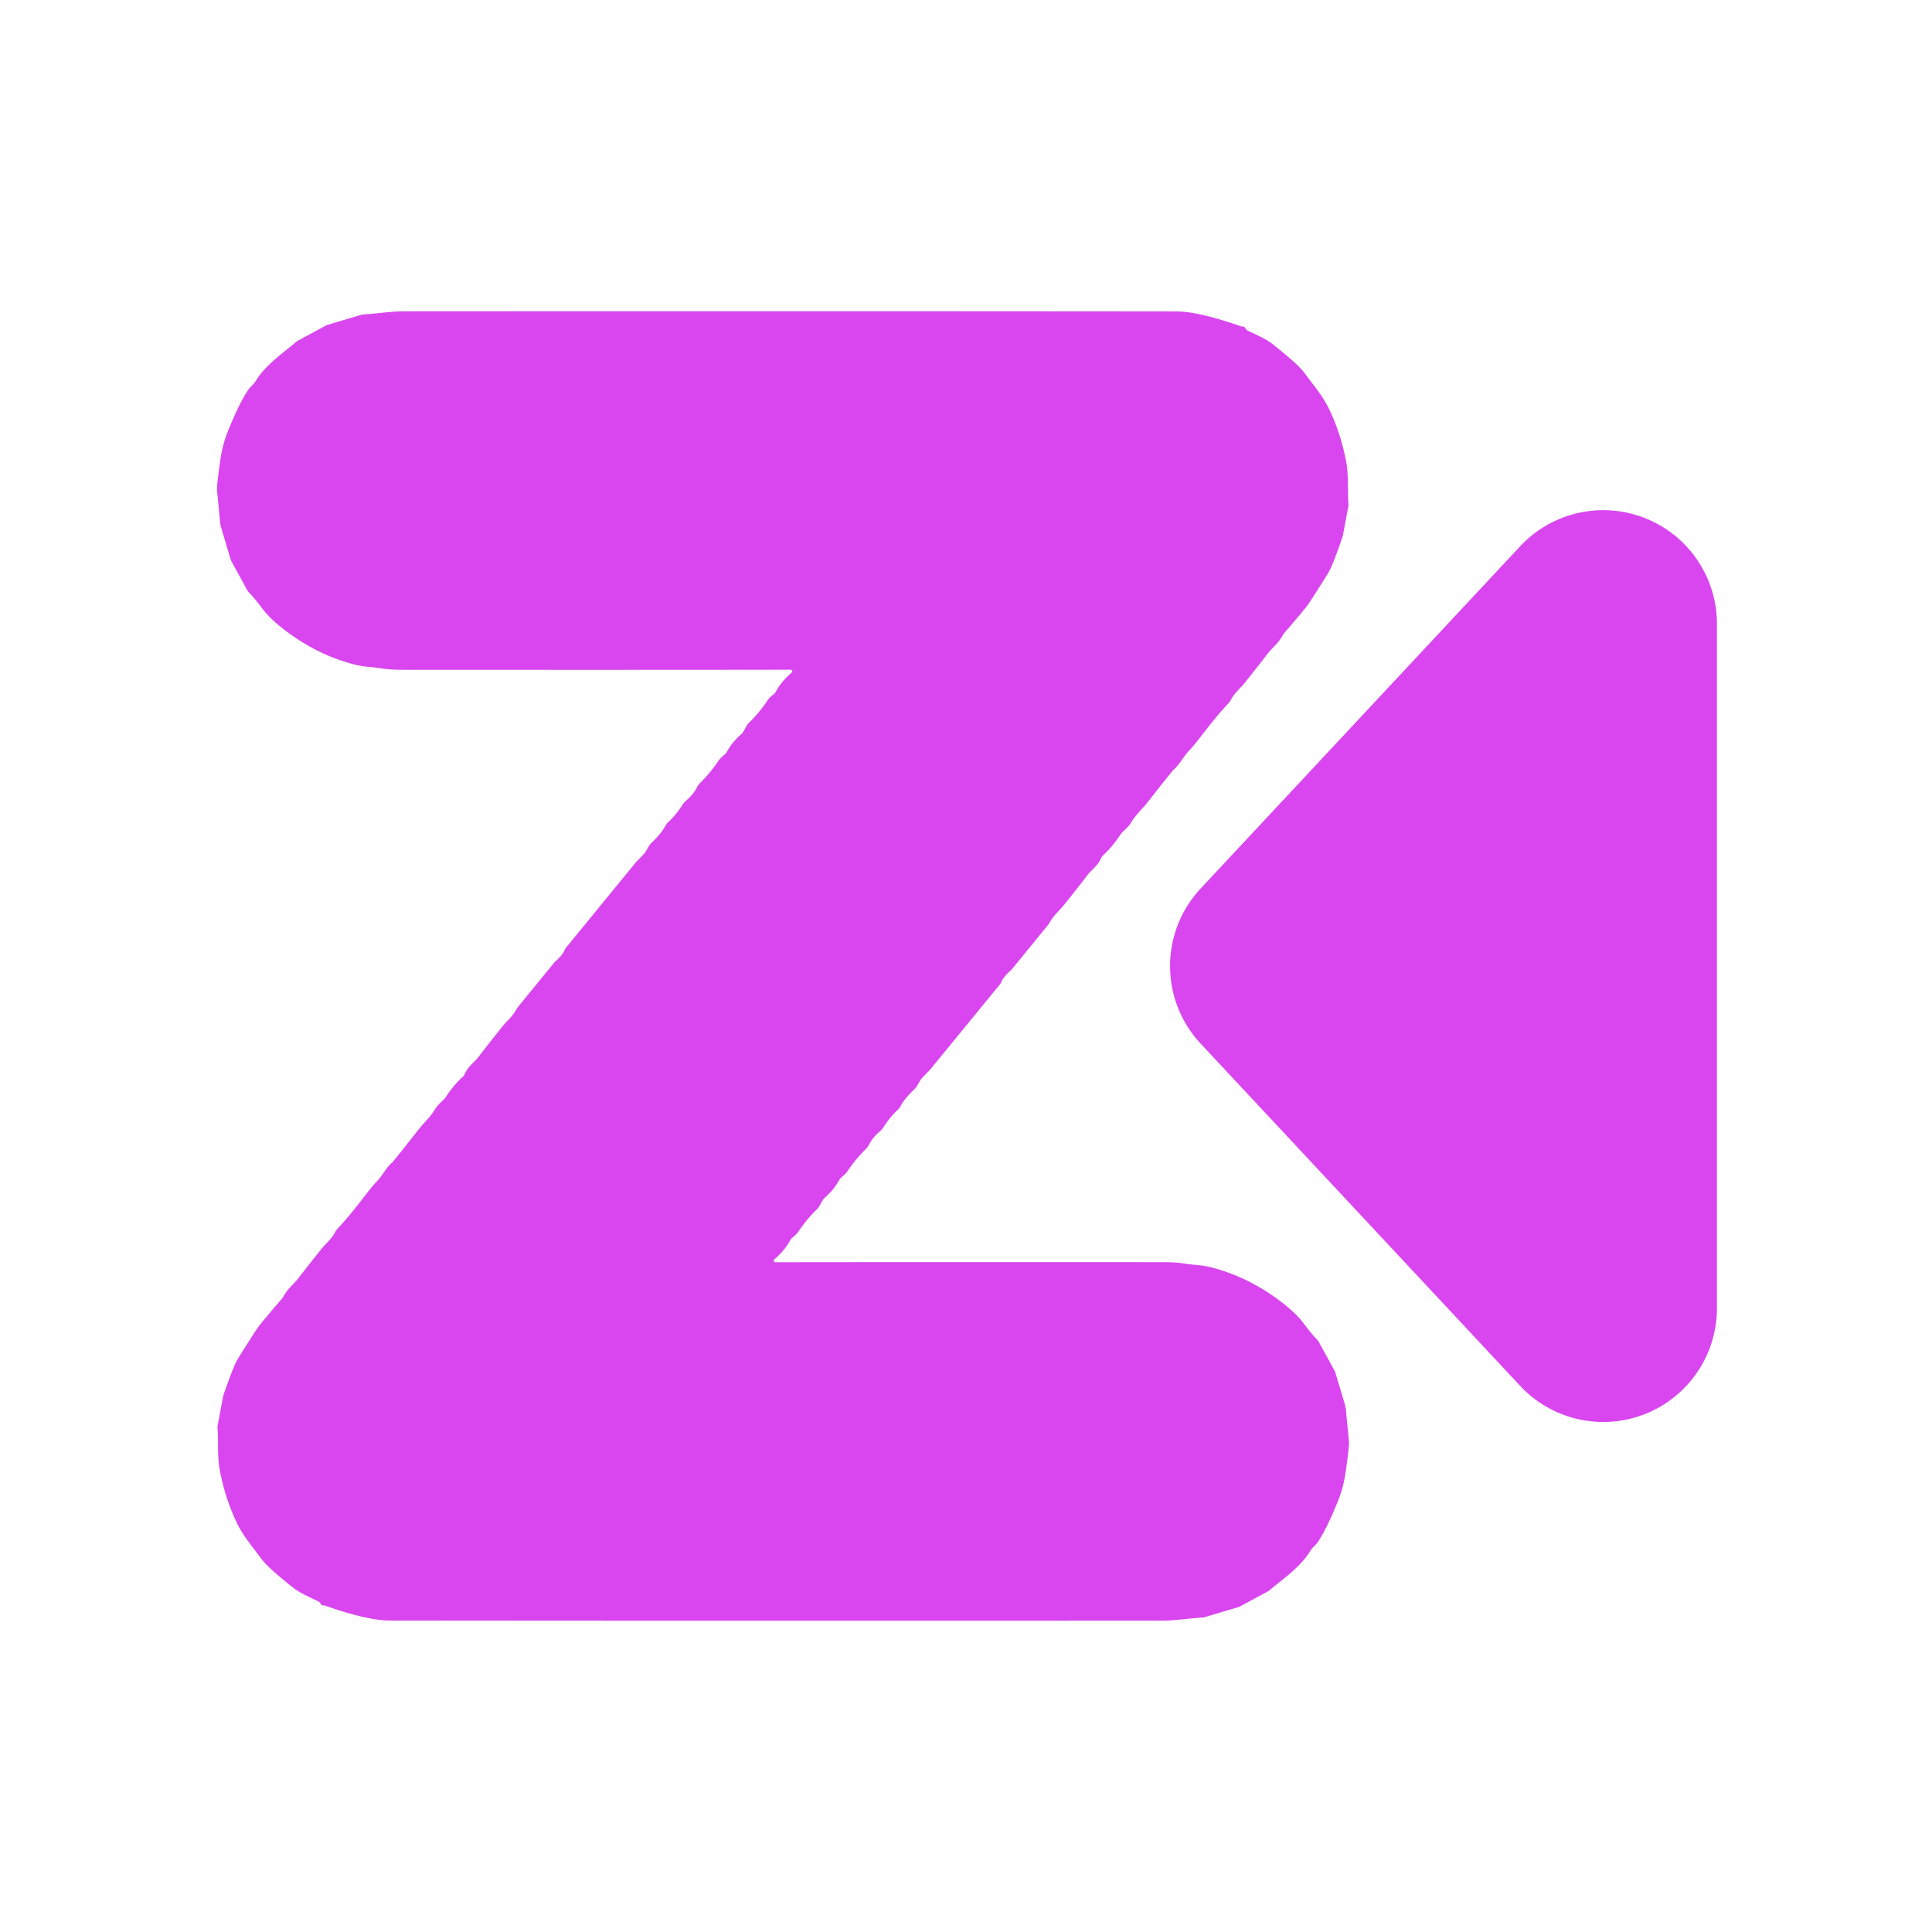 <?xml version="1.0" encoding="UTF-8" standalone="no"?>
<!DOCTYPE svg PUBLIC "-//W3C//DTD SVG 1.1//EN" "http://www.w3.org/Graphics/SVG/1.1/DTD/svg11.dtd">
<svg xmlns="http://www.w3.org/2000/svg" version="1.1" viewBox="0.00 0.00 512.00 512.00">
<path fill="#d946ef" d="
  M 170.72 226.23
  Q 171.17 225.67 171.85 224.41
  A 4.36 4.34 -7.5 0 1 172.70 223.31
  Q 175.32 220.83 176.40 218.74
  A 3.05 2.91 84.3 0 1 177.04 217.92
  Q 178.96 216.23 180.96 213.14
  A 4.48 4.24 -5.2 0 1 181.78 212.21
  Q 183.76 210.54 184.81 208.48
  A 3.62 3.56 81.9 0 1 185.54 207.49
  Q 188.26 204.81 190.39 201.63
  Q 190.86 200.92 192.00 199.98
  A 2.73 2.57 -7.4 0 0 192.68 199.15
  Q 193.91 196.81 196.45 194.56
  A 2.89 2.86 -6.0 0 0 196.99 193.90
  L 197.90 192.27
  A 3.47 3.28 -8.4 0 1 198.46 191.56
  Q 201.16 188.98 203.39 185.63
  Q 203.91 184.84 204.93 184.07
  A 2.53 2.42 -5.9 0 0 205.61 183.27
  Q 207.06 180.59 209.81 178.22
  A 0.42 0.42 0.0 0 0 209.54 177.48
  Q 171.69 177.54 106.73 177.50
  Q 103.29 177.50 101.29 177.16
  C 98.98 176.75 96.76 176.82 94.14 176.16
  Q 85.73 174.03 78.22 168.96
  Q 77.56 168.52 76.66 167.87
  Q 71.74 164.32 69.28 160.97
  Q 67.54 158.60 65.86 156.89
  A 1.56 1.40 10.9 0 1 65.61 156.56
  L 61.26 148.62
  A 2.19 1.44 -78.4 0 1 61.14 148.32
  L 58.63 139.90
  A 9.05 8.96 -56.8 0 1 58.31 138.33
  Q 58.20 136.87 57.51 129.99
  Q 57.40 128.94 58.33 122.30
  Q 58.92 118.04 60.20 114.79
  Q 63.21 107.18 65.71 103.40
  C 66.33 102.45 67.13 102.04 67.81 100.91
  C 70.39 96.62 75.48 93.20 78.65 90.47
  A 1.25 0.41 -18.0 0 1 78.76 90.39
  L 86.41 86.25
  A 1.44 1.42 -67.2 0 1 86.77 86.10
  L 95.83 83.40
  A 2.15 1.83 -49.5 0 1 96.27 83.33
  C 99.47 83.17 103.46 82.50 107.21 82.50
  Q 223.93 82.44 311.71 82.53
  Q 317.66 82.54 328.91 86.50
  A 0.63 0.61 -38.0 0 0 329.20 86.53
  Q 329.76 86.45 330.05 87.01
  Q 330.26 87.42 330.76 87.66
  C 333.01 88.78 335.31 89.67 337.36 91.28
  Q 343.20 95.89 345.24 98.26
  Q 345.40 98.45 348.76 102.90
  Q 350.83 105.63 351.92 107.80
  Q 355.20 114.31 356.74 122.30
  C 357.48 126.14 357.05 130.41 357.37 133.67
  A 1.52 1.13 55.2 0 1 357.36 133.96
  L 355.86 142.05
  A 0.20 0.04 -79.1 0 1 355.84 142.10
  Q 353.15 149.99 351.93 151.95
  Q 347.63 158.84 346.47 160.44
  Q 345.55 161.71 340.32 167.79
  A 3.44 3.37 79.9 0 0 339.89 168.42
  C 338.74 170.57 337.06 171.69 335.73 173.50
  Q 334.86 174.68 329.87 180.95
  C 328.65 182.48 327.12 183.62 326.15 185.55
  A 3.14 3.01 -11.3 0 1 325.64 186.28
  Q 322.61 189.50 318.71 194.56
  Q 316.29 197.71 315.43 198.59
  C 313.42 200.62 312.87 202.38 311.02 203.97
  Q 310.65 204.29 304.01 212.75
  C 302.53 214.63 301.07 215.77 299.70 218.07
  Q 299.14 219.01 297.58 220.42
  A 3.90 3.81 86.3 0 0 296.92 221.19
  Q 294.79 224.43 292.42 226.57
  A 2.46 2.41 -10.0 0 0 291.81 227.42
  C 290.97 229.46 288.89 230.79 287.87 232.32
  Q 287.48 232.90 282.03 239.74
  C 280.67 241.46 279.11 242.62 278.08 244.67
  A 1.52 1.34 -14.9 0 1 277.94 244.88
  L 268.13 256.89
  A 1.85 1.48 -84.9 0 1 267.89 257.14
  Q 265.91 258.86 265.28 260.43
  A 0.91 0.79 -19.1 0 1 265.13 260.69
  L 246.36 283.62
  A 0.14 0.02 -36.1 0 1 246.33 283.64
  Q 244.45 285.55 244.28 285.76
  Q 243.83 286.32 243.14 287.59
  A 4.36 4.34 -7.5 0 1 242.30 288.68
  Q 239.68 291.16 238.60 293.25
  A 3.05 2.91 84.3 0 1 237.96 294.07
  Q 236.04 295.76 234.04 298.85
  A 4.48 4.24 -5.2 0 1 233.22 299.78
  Q 231.24 301.45 230.19 303.51
  A 3.62 3.56 81.9 0 1 229.46 304.50
  Q 226.74 307.18 224.61 310.36
  Q 224.14 311.07 223.00 312.01
  A 2.73 2.57 -7.4 0 0 222.32 312.84
  Q 221.09 315.18 218.55 317.43
  A 2.89 2.86 -6.0 0 0 218.01 318.09
  L 217.10 319.72
  A 3.47 3.28 -8.4 0 1 216.54 320.43
  Q 213.84 323.01 211.61 326.36
  Q 211.09 327.15 210.07 327.92
  A 2.53 2.42 -5.9 0 0 209.39 328.72
  Q 207.94 331.40 205.19 333.77
  A 0.42 0.42 0.0 0 0 205.46 334.51
  Q 243.31 334.45 308.27 334.49
  Q 311.71 334.49 313.71 334.83
  C 316.02 335.24 318.24 335.17 320.86 335.83
  Q 329.27 337.96 336.78 343.03
  Q 337.44 343.47 338.34 344.12
  Q 343.26 347.67 345.72 351.02
  Q 347.46 353.39 349.14 355.10
  A 1.56 1.40 10.9 0 1 349.39 355.43
  L 353.74 363.37
  A 2.19 1.44 -78.4 0 1 353.86 363.67
  L 356.37 372.09
  A 9.05 8.96 -56.8 0 1 356.69 373.66
  Q 356.80 375.12 357.49 382.00
  Q 357.60 383.05 356.67 389.69
  Q 356.08 393.95 354.80 397.20
  Q 351.79 404.81 349.29 408.59
  C 348.67 409.54 347.87 409.95 347.19 411.08
  C 344.61 415.37 339.52 418.79 336.35 421.52
  A 1.25 0.41 -18.0 0 1 336.24 421.60
  L 328.59 425.74
  A 1.44 1.42 -67.2 0 1 328.23 425.89
  L 319.17 428.59
  A 2.15 1.83 -49.5 0 1 318.73 428.66
  C 315.53 428.82 311.54 429.49 307.79 429.49
  Q 191.07 429.55 103.29 429.46
  Q 97.34 429.45 86.09 425.49
  A 0.63 0.61 -38.0 0 0 85.80 425.46
  Q 85.24 425.54 84.95 424.98
  Q 84.74 424.57 84.24 424.33
  C 81.99 423.21 79.69 422.32 77.64 420.71
  Q 71.80 416.10 69.76 413.73
  Q 69.60 413.54 66.24 409.09
  Q 64.17 406.36 63.08 404.19
  Q 59.80 397.68 58.26 389.69
  C 57.52 385.85 57.95 381.58 57.63 378.32
  A 1.52 1.13 55.2 0 1 57.64 378.03
  L 59.14 369.94
  A 0.20 0.04 -79.1 0 1 59.16 369.89
  Q 61.85 362.00 63.07 360.04
  Q 67.37 353.15 68.53 351.55
  Q 69.45 350.28 74.68 344.20
  A 3.44 3.37 79.9 0 0 75.11 343.57
  C 76.26 341.42 77.94 340.30 79.27 338.49
  Q 80.14 337.31 85.13 331.04
  C 86.35 329.51 87.88 328.37 88.85 326.44
  A 3.14 3.01 -11.3 0 1 89.36 325.71
  Q 92.39 322.49 96.29 317.43
  Q 98.71 314.28 99.57 313.40
  C 101.58 311.37 102.13 309.61 103.98 308.02
  Q 104.35 307.70 110.99 299.24
  C 112.47 297.36 113.93 296.22 115.30 293.92
  Q 115.86 292.98 117.42 291.57
  A 3.90 3.81 86.3 0 0 118.08 290.80
  Q 120.21 287.56 122.58 285.42
  A 2.46 2.41 -10.0 0 0 123.19 284.57
  C 124.03 282.53 126.11 281.20 127.13 279.67
  Q 127.52 279.09 132.97 272.25
  C 134.33 270.53 135.89 269.37 136.92 267.32
  A 1.52 1.34 -14.9 0 1 137.06 267.11
  L 146.87 255.10
  A 1.85 1.48 -84.9 0 1 147.11 254.85
  Q 149.09 253.13 149.72 251.56
  A 0.91 0.79 -19.1 0 1 149.87 251.30
  L 168.64 228.37
  A 0.14 0.02 -36.1 0 1 168.67 228.35
  Q 170.55 226.44 170.72 226.23
  Z"
/>
<path fill="#d946ef" d="
  M 402.87 367.28
  L 318.18 276.57
  A 30.12 30.12 0.0 0 1 318.18 235.47
  L 402.87 144.76
  A 30.12 30.12 0.0 0 1 455.00 165.31
  L 455.00 346.73
  A 30.12 30.12 0.0 0 1 402.87 367.28
  Z"
/>
</svg>

